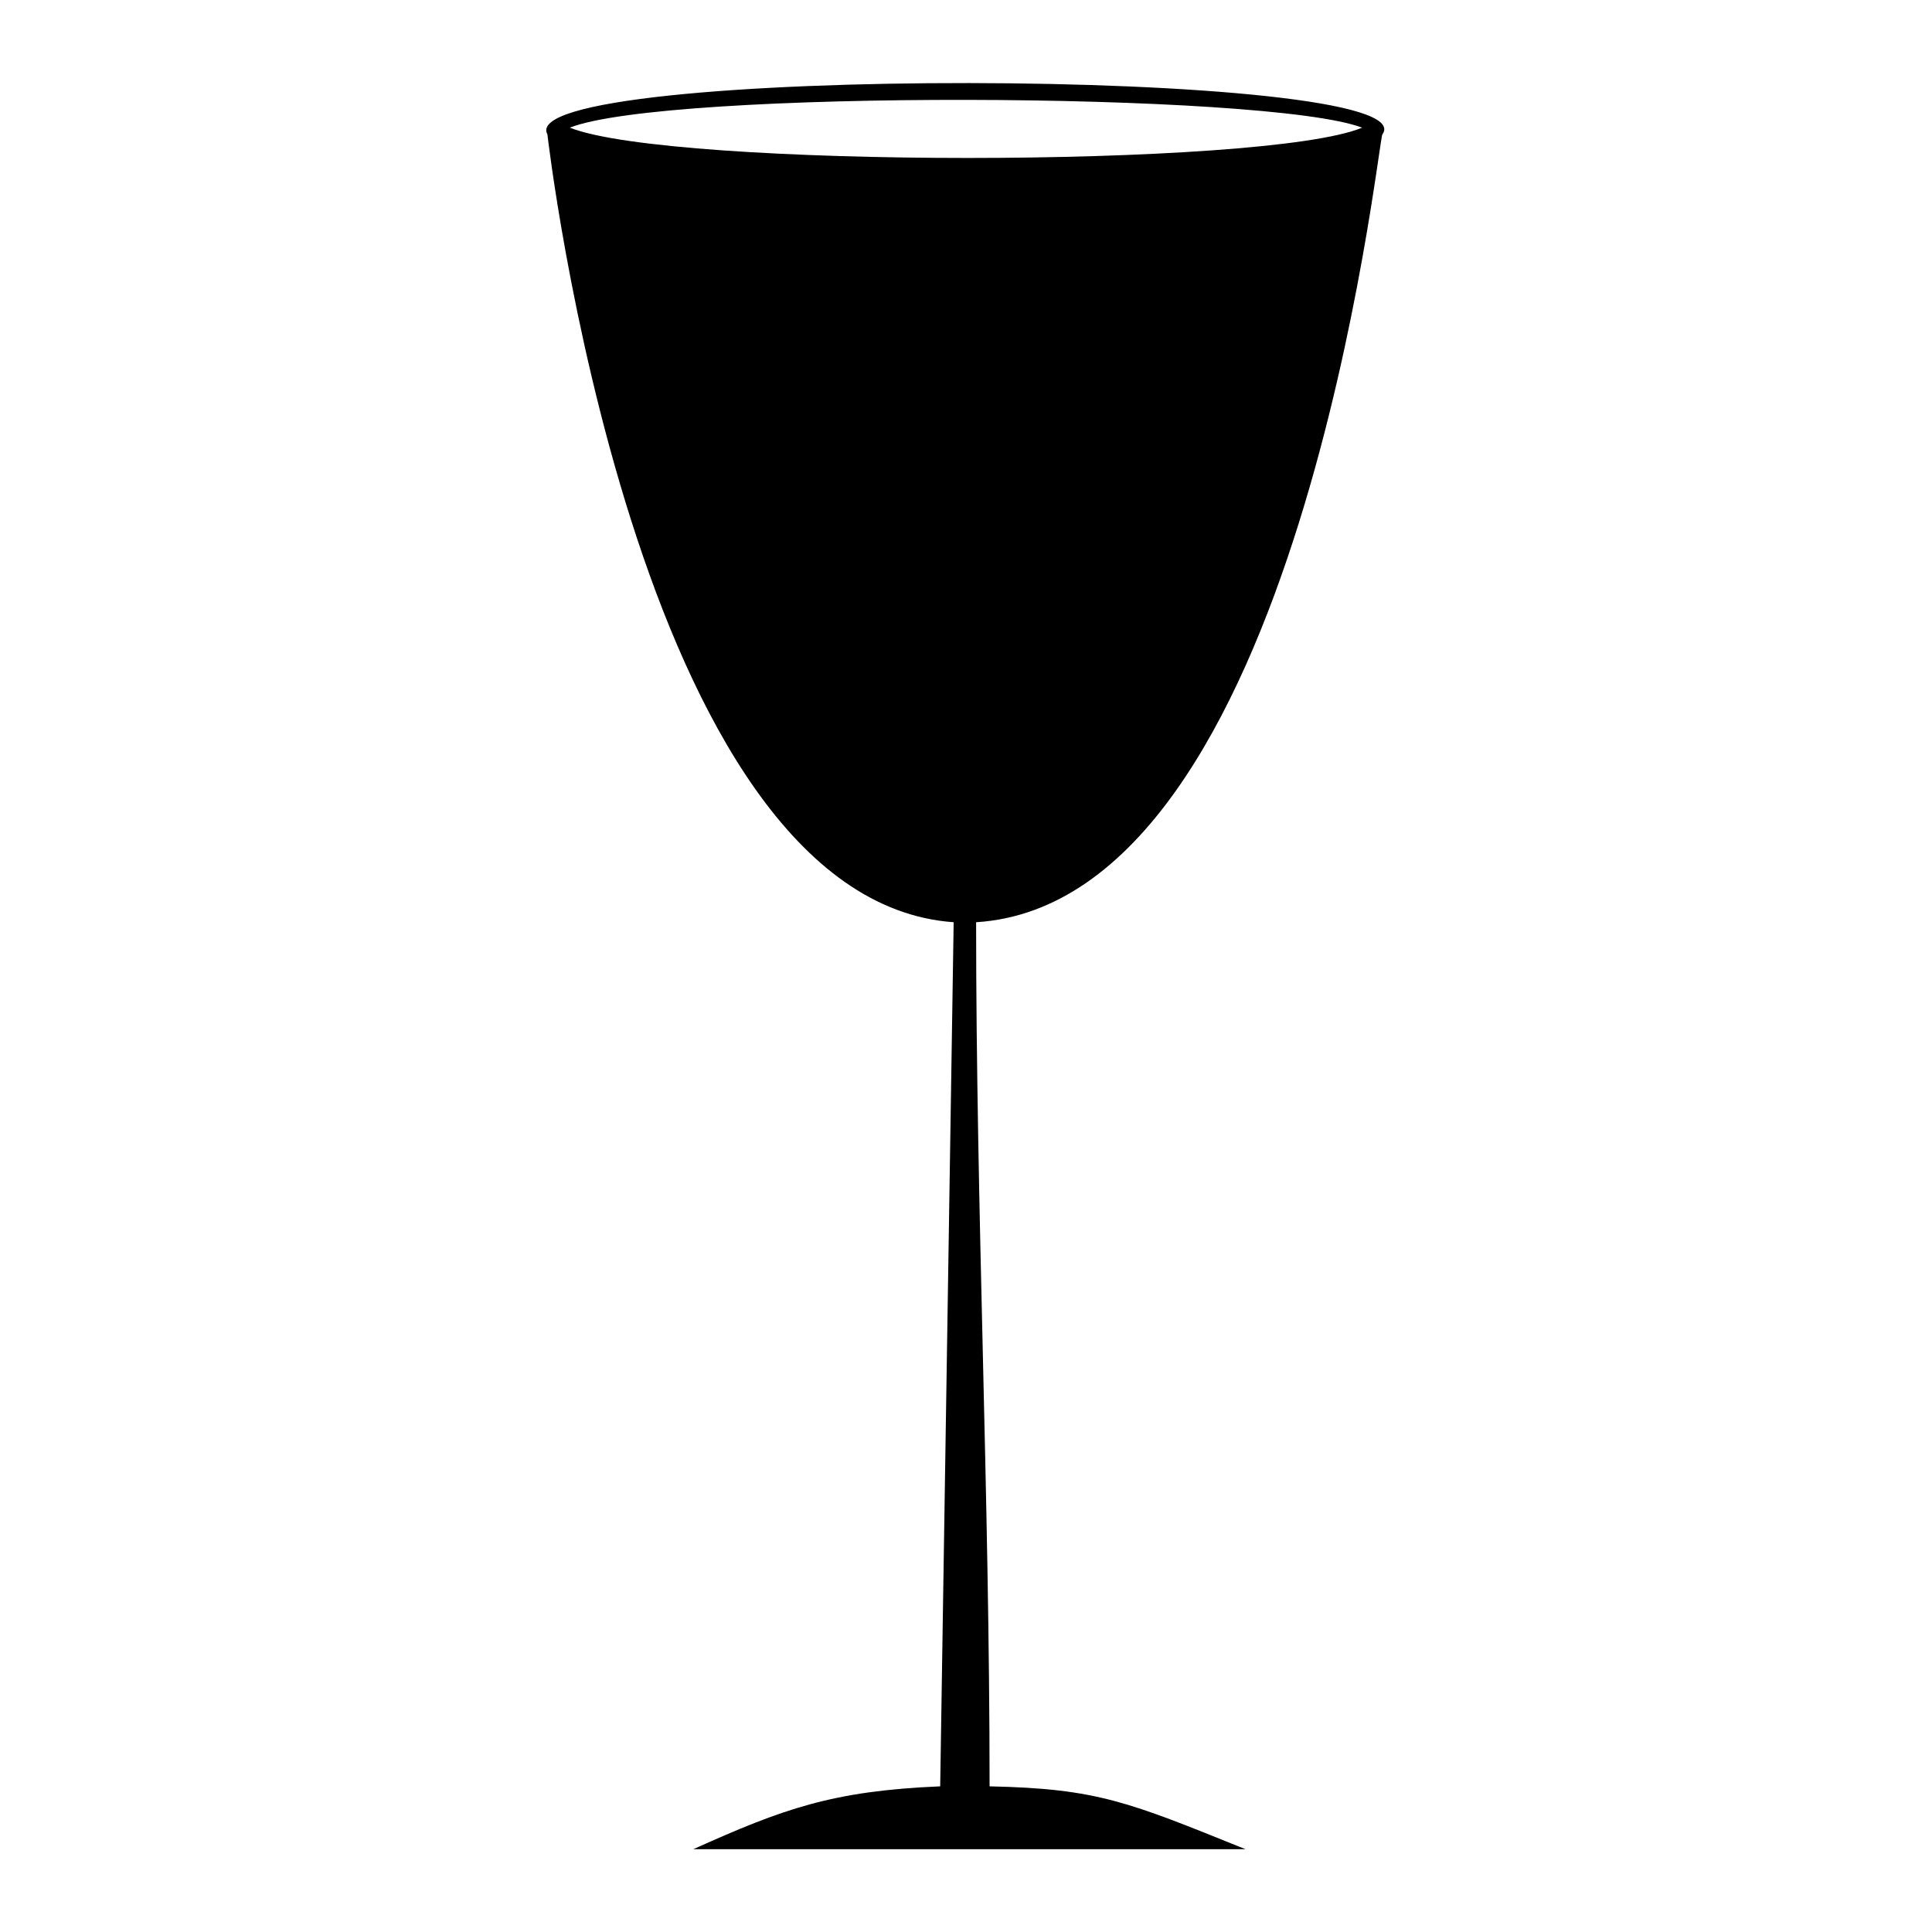<?xml version="1.0" encoding="UTF-8"?>
<!-- The Best Svg Icon site in the world: iconSvg.co, Visit us! https://iconsvg.co -->
<svg fill="#000000" width="800px" height="800px" version="1.1" viewBox="144 144 512 512" xmlns="http://www.w3.org/2000/svg">
 <path d="m393.16 617.4 3.57-229c-84.465-5.949-107.66-208.78-107.66-208.78-10.113-18.438 234.36-17.844 221.27 0-1.191 1.785-22.008 203.43-107.66 208.78 0 76.137 3.57 152.87 3.57 229 28.551 0.594 36.879 4.164 67.809 16.656h-146.32c23.793-10.707 36.879-15.465 65.43-16.656zm111.82-439.57c-24.98-9.516-184.39-10.113-209.97 0 26.766 10.707 184.39 10.707 209.97 0z"/>
</svg>